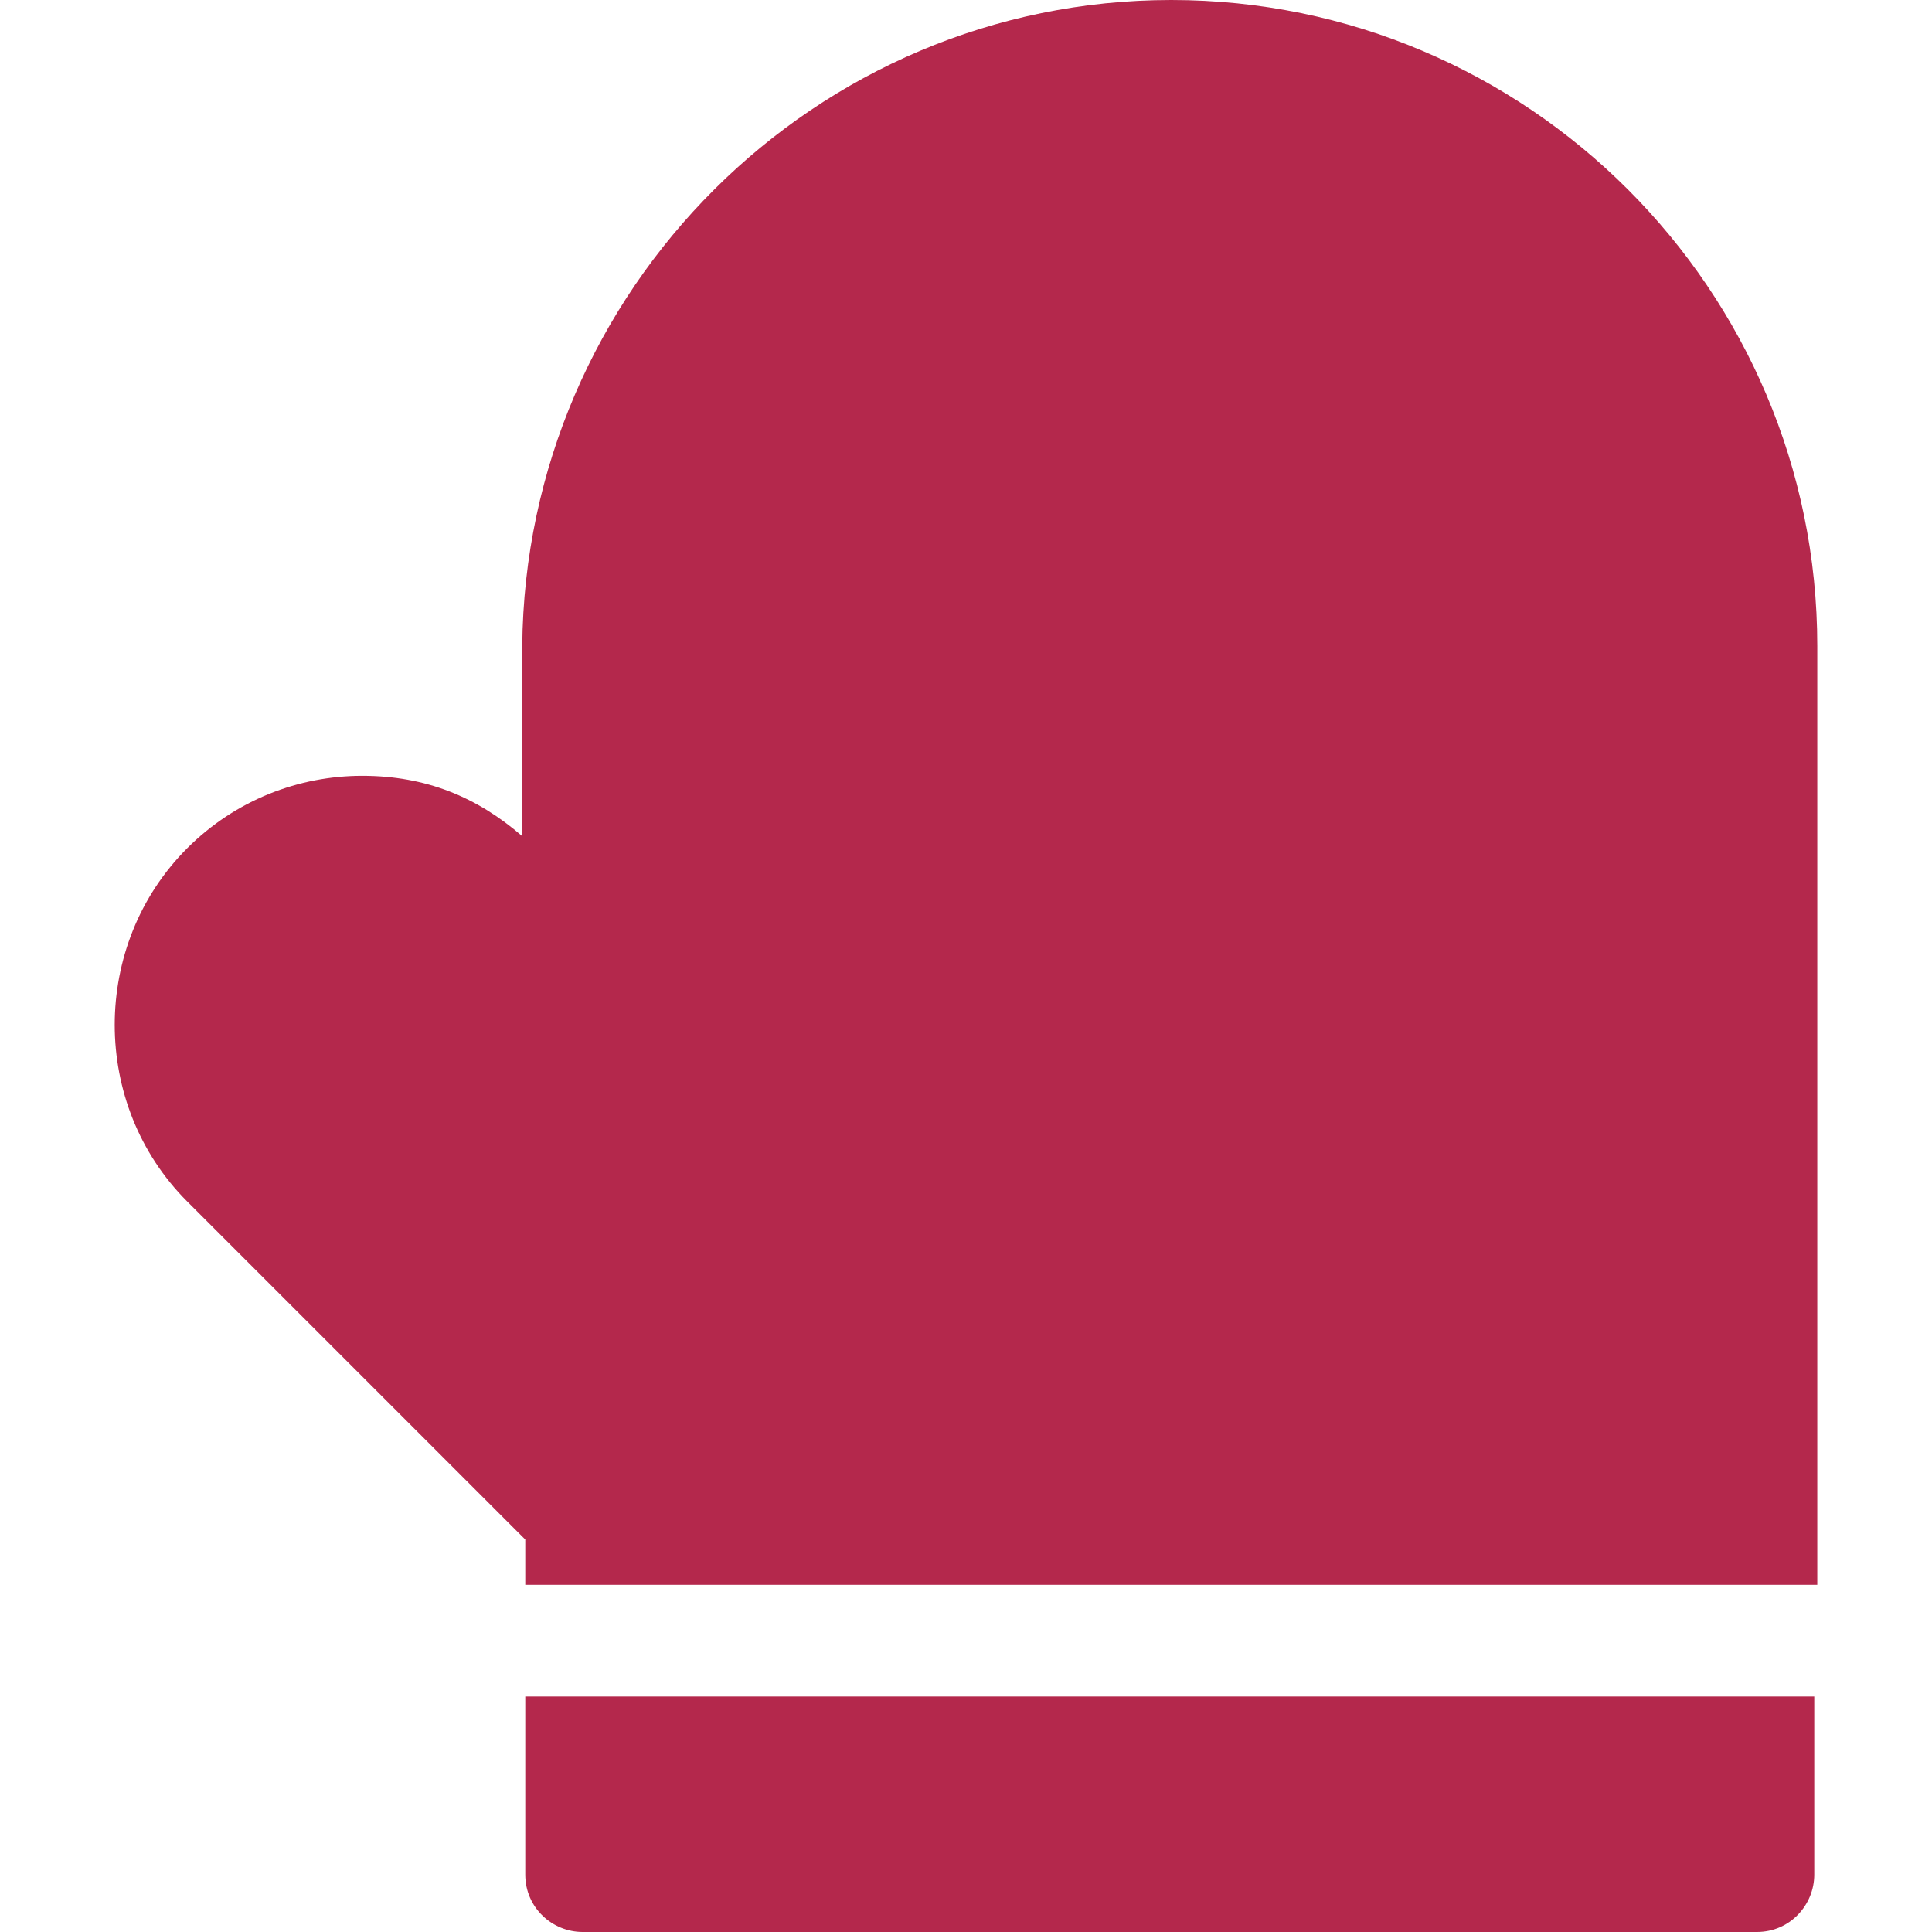 <?xml version="1.0" encoding="UTF-8"?><svg id="Layer_1" xmlns="http://www.w3.org/2000/svg" viewBox="0 0 64 64"><defs><style>.cls-1{fill:#b4284c;}</style></defs><path class="cls-1" d="M17.4,56.2h42.7v5.9c0,1-.8,1.9-1.9,1.9H19.3c-1,0-1.9-.8-1.9-1.9v-5.9h0Z"/><path class="cls-1" d="M60.2,21.4v31.1H17.4v-1.5l-11.2-11.2c-3.2-3.2-3.2-8.5,0-11.7,1.6-1.6,3.7-2.4,5.8-2.4s3.8.7,5.3,2v-6.3C17.4,9.6,27,0,38.8,0s21.4,9.6,21.4,21.4Z"/></svg>